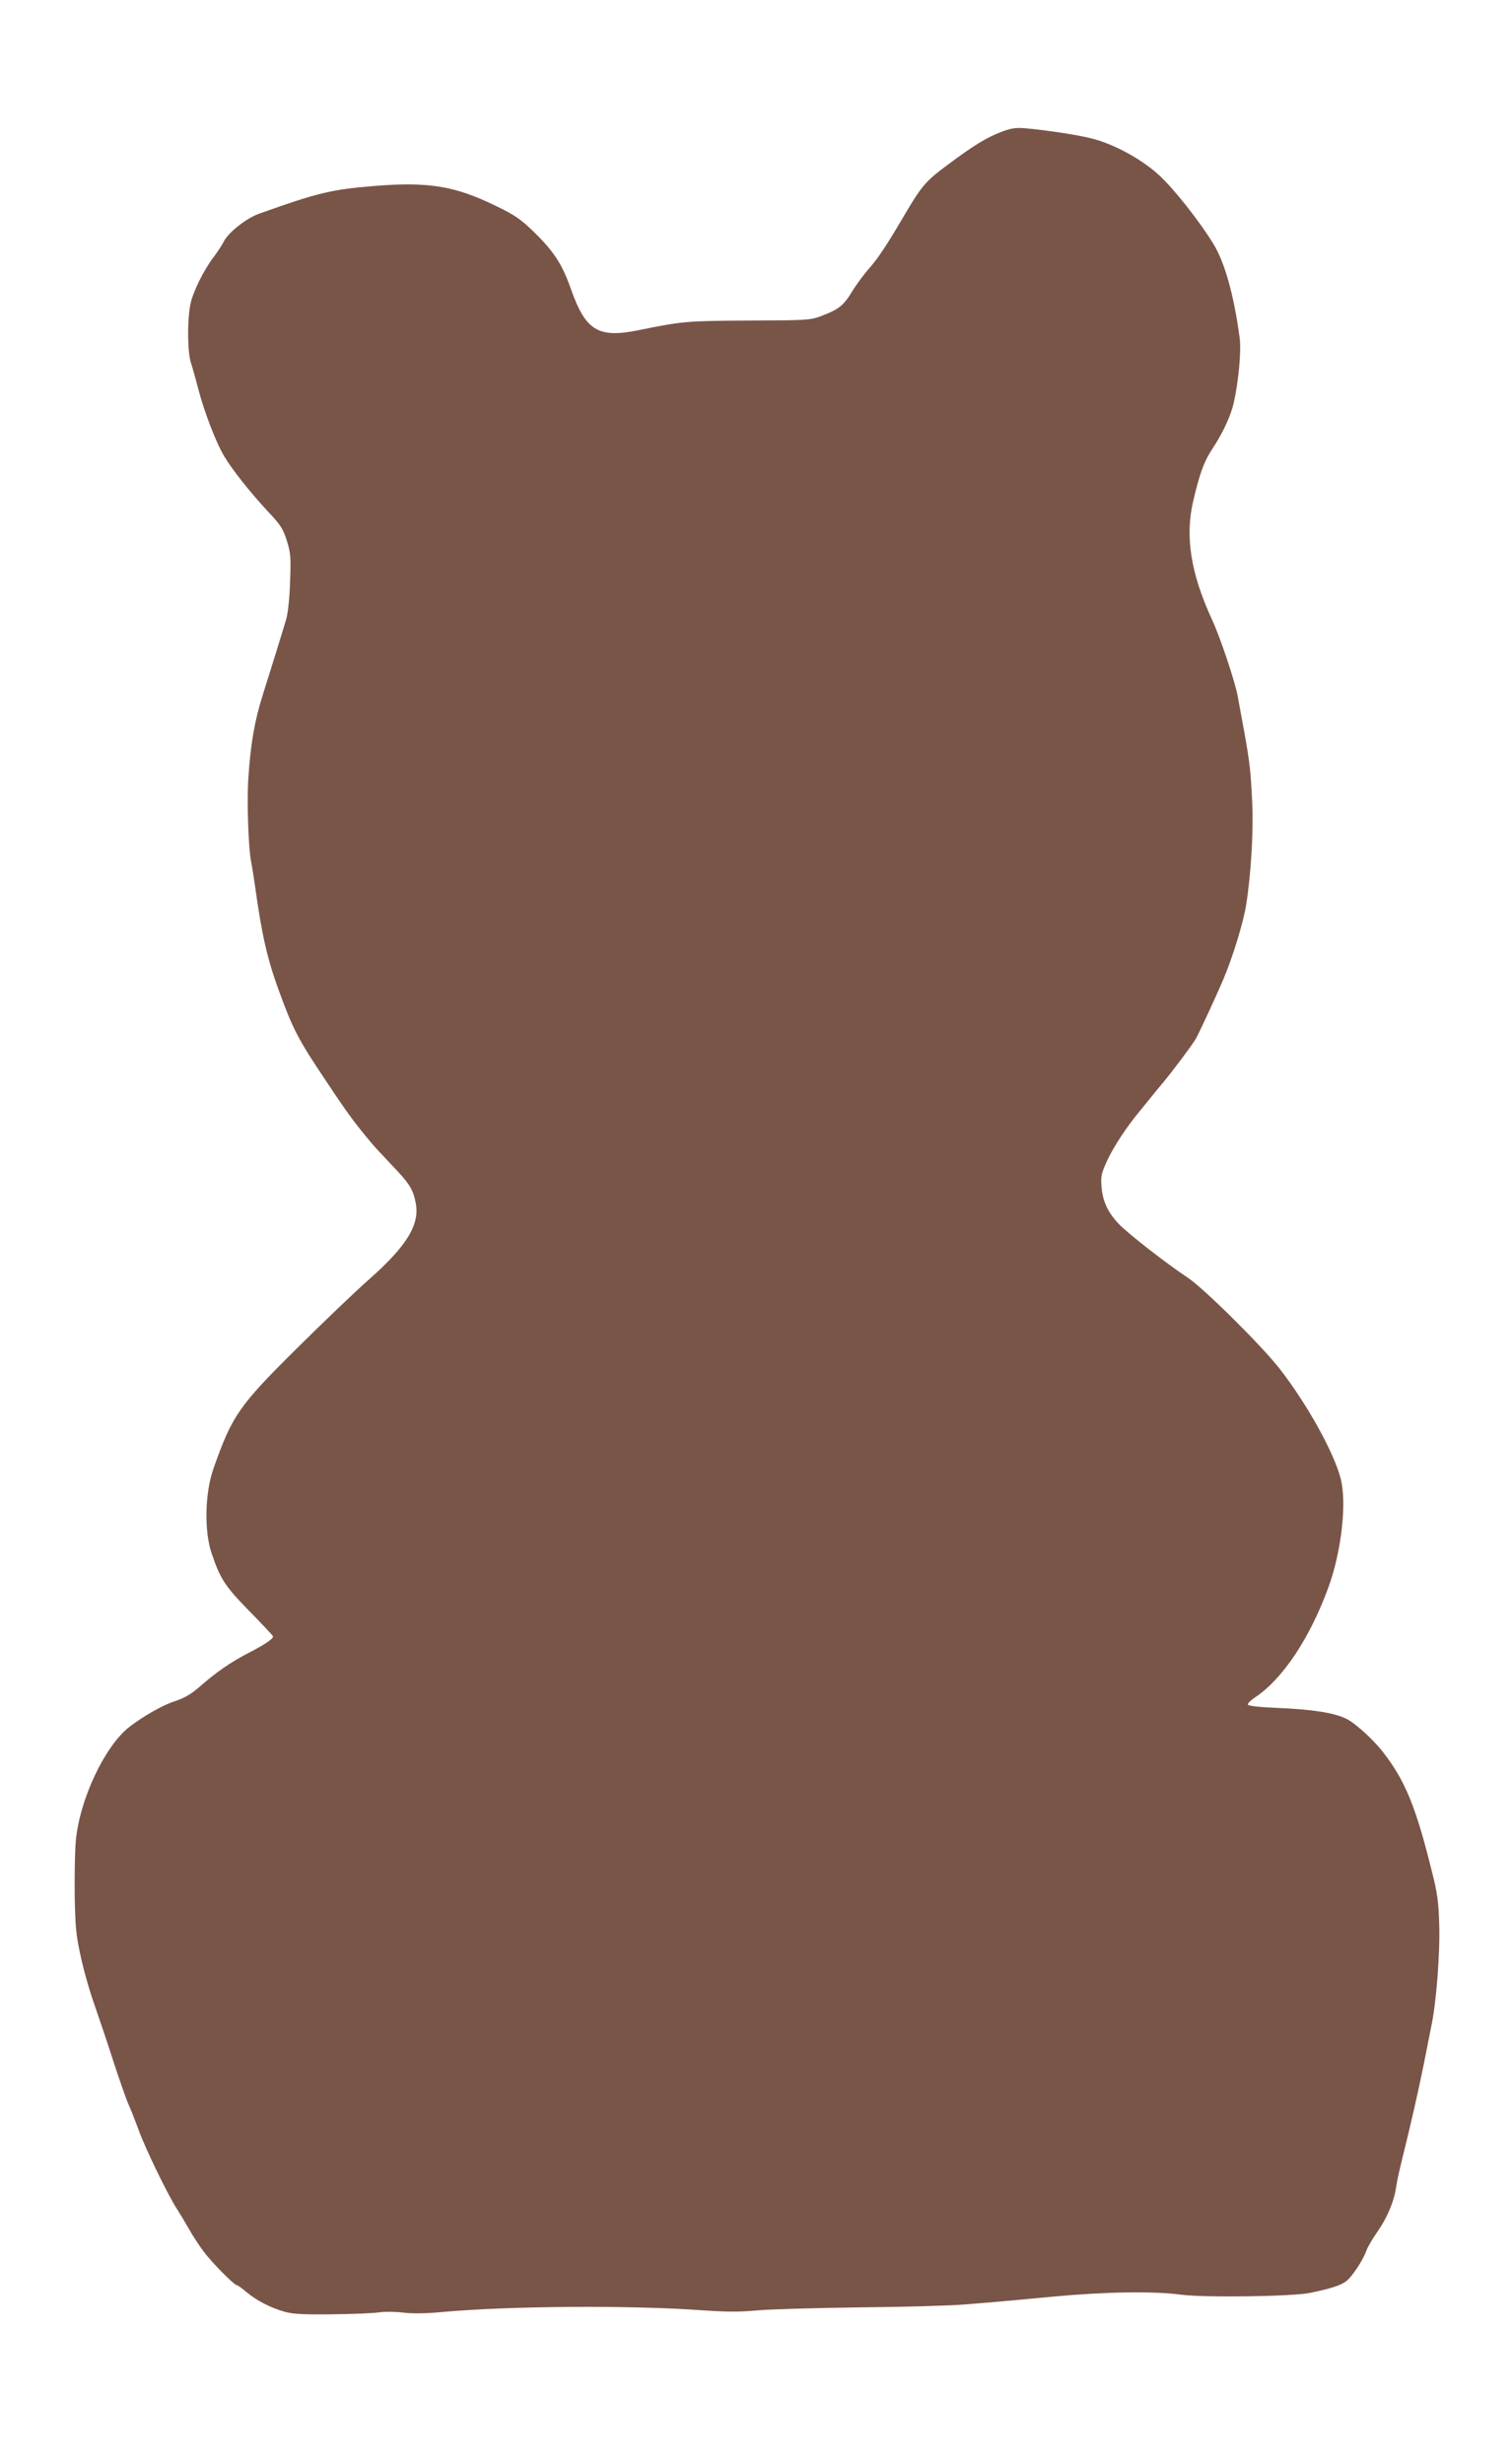 <?xml version="1.0" standalone="no"?>
<!DOCTYPE svg PUBLIC "-//W3C//DTD SVG 20010904//EN"
 "http://www.w3.org/TR/2001/REC-SVG-20010904/DTD/svg10.dtd">
<svg version="1.0" xmlns="http://www.w3.org/2000/svg"
 width="785pt" height="1280pt" viewBox="0 0 785 1280"
 preserveAspectRatio="xMidYMid meet">
<g transform="translate(0,1280) scale(0.1,-0.1)"
fill="#795548" stroke="none">
<path d="M5205 12116 c-80 -30 -146 -71 -283 -173 -116 -86 -135 -110 -229
-270 -89 -151 -130 -212 -173 -262 -28 -31 -70 -87 -93 -125 -45 -74 -69 -93
-164 -129 -55 -20 -76 -21 -373 -22 -322 -2 -342 -3 -577 -51 -206 -41 -271
-1 -347 215 -45 128 -88 194 -191 295 -69 67 -97 87 -200 137 -211 103 -350
126 -630 103 -224 -18 -296 -36 -599 -144 -67 -24 -159 -97 -183 -144 -8 -17
-32 -53 -53 -81 -53 -70 -108 -182 -121 -246 -17 -88 -15 -247 3 -304 9 -27
26 -88 38 -135 31 -120 93 -281 136 -352 45 -74 135 -187 230 -289 61 -65 75
-86 94 -147 20 -64 22 -85 17 -214 -3 -89 -11 -164 -21 -198 -19 -64 -74 -241
-121 -390 -43 -135 -64 -261 -75 -435 -8 -126 1 -369 15 -433 3 -13 12 -69 20
-125 35 -253 64 -378 121 -535 75 -207 102 -260 250 -480 108 -163 145 -213
232 -317 9 -12 56 -62 104 -113 97 -101 114 -129 128 -202 21 -111 -46 -221
-240 -393 -74 -65 -244 -228 -378 -361 -302 -299 -336 -349 -433 -624 -45
-129 -49 -326 -9 -442 45 -133 70 -170 195 -298 66 -67 121 -126 123 -131 4
-12 -38 -41 -133 -90 -90 -47 -162 -97 -250 -174 -43 -37 -77 -57 -125 -73
-62 -19 -167 -79 -238 -134 -128 -100 -258 -376 -278 -590 -5 -52 -7 -180 -6
-285 3 -164 7 -208 32 -320 15 -71 48 -186 73 -255 24 -69 68 -199 97 -290 30
-91 63 -187 75 -215 13 -27 37 -90 55 -138 34 -96 157 -348 200 -412 14 -22
41 -67 60 -100 18 -33 53 -87 78 -120 44 -59 159 -175 173 -175 4 0 26 -16 50
-36 53 -44 124 -81 198 -102 44 -12 97 -15 249 -13 106 1 215 6 241 10 27 4
82 4 124 -1 48 -6 119 -5 194 2 355 33 1001 37 1373 9 116 -8 184 -8 270 0 63
6 304 13 535 16 231 2 476 9 545 15 155 12 315 27 463 41 268 25 522 29 662
10 121 -16 576 -10 670 9 111 23 162 40 189 61 31 24 87 109 104 157 6 18 32
63 58 100 52 74 88 161 98 237 4 28 19 95 33 150 44 178 82 345 109 479 14 72
32 161 39 197 27 123 47 387 42 534 -3 113 -10 165 -37 270 -83 337 -139 475
-254 623 -48 63 -144 151 -191 174 -62 31 -173 49 -364 57 -91 4 -146 10 -148
17 -2 6 15 23 38 38 142 94 284 307 380 570 68 186 97 441 64 566 -35 137
-178 393 -319 573 -95 121 -395 418 -476 471 -109 72 -308 227 -357 278 -57
60 -84 117 -90 191 -5 57 -2 71 30 141 33 70 100 173 166 252 14 18 42 51 61
75 19 23 46 57 60 73 56 67 157 203 173 231 19 35 102 213 139 300 50 115 107
301 122 395 25 156 38 376 32 520 -8 174 -13 217 -42 380 -14 74 -29 158 -34
185 -12 69 -91 306 -133 396 -111 240 -142 434 -97 621 34 144 56 203 100 269
51 77 93 166 109 234 25 110 41 273 31 342 -29 218 -77 390 -136 486 -73 119
-205 286 -281 356 -90 83 -229 159 -344 190 -72 19 -232 44 -354 55 -47 4 -73
0 -120 -18z"/>
</g>
</svg>
